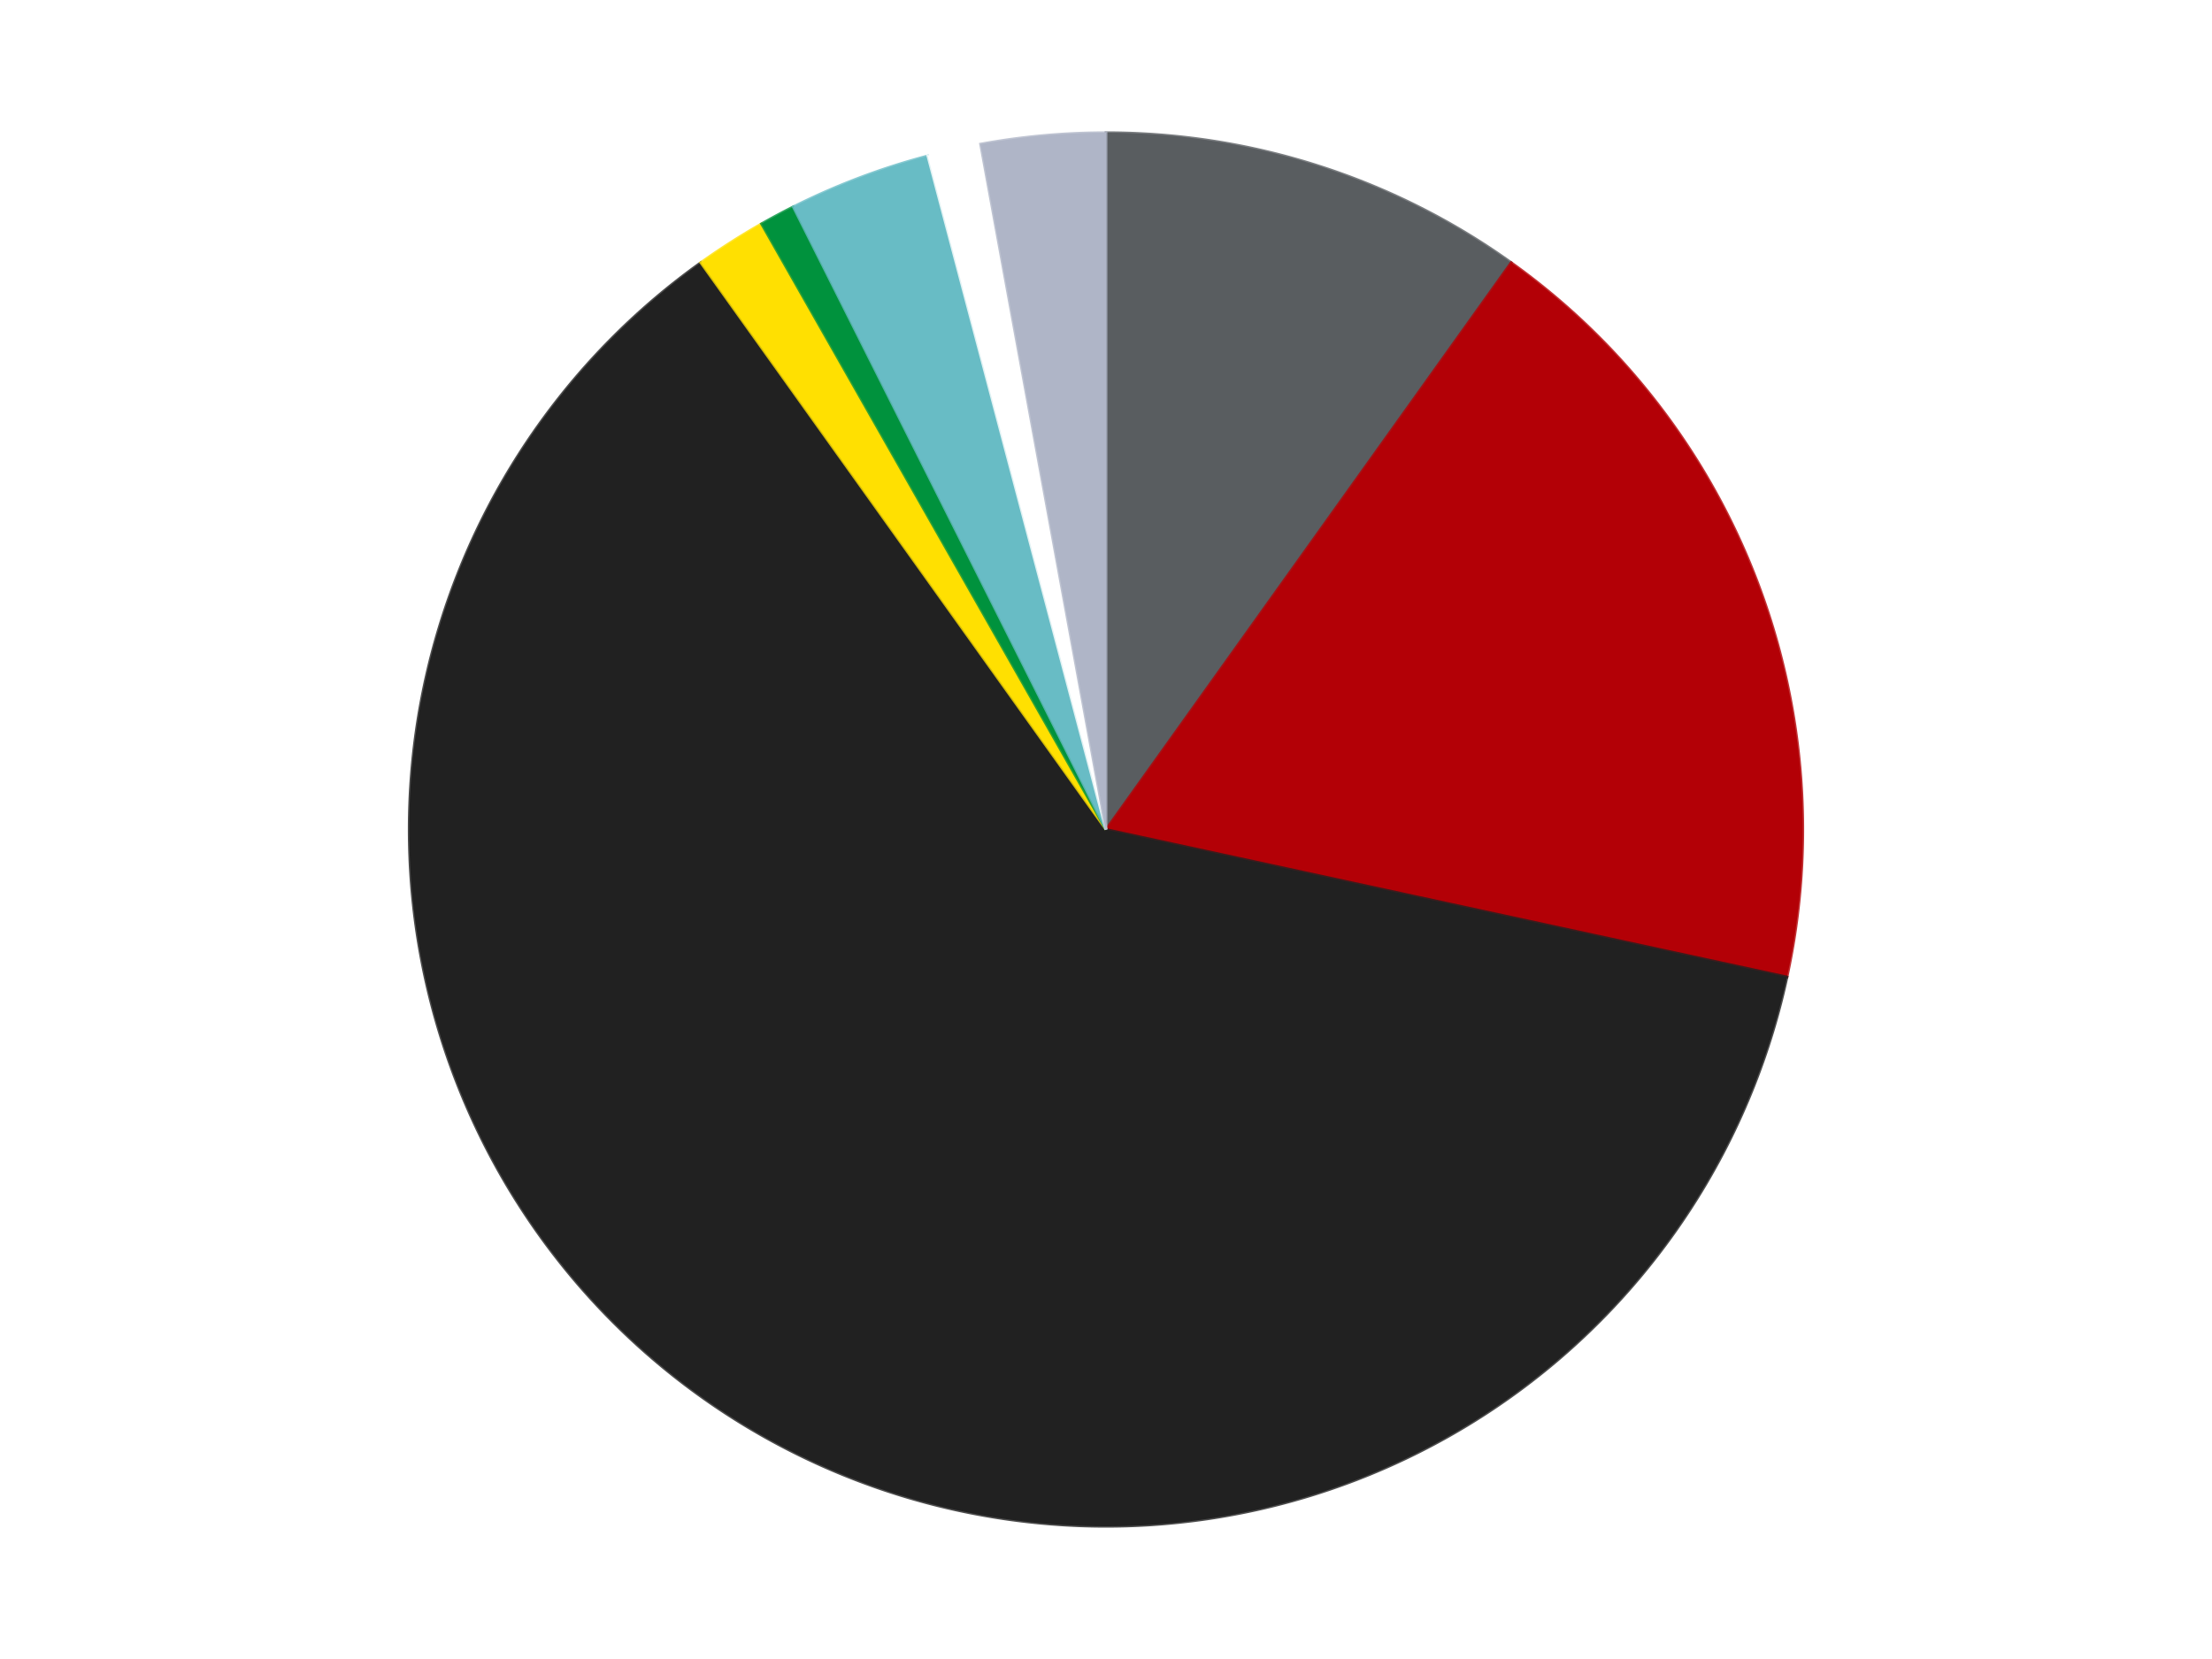 <?xml version='1.0' encoding='utf-8'?>
<svg xmlns="http://www.w3.org/2000/svg" xmlns:xlink="http://www.w3.org/1999/xlink" id="chart-c43aef5c-187e-47fd-85bb-91f093643b64" class="pygal-chart" viewBox="0 0 800 600"><!--Generated with pygal 3.0.4 (lxml) ©Kozea 2012-2016 on 2024-07-01--><!--http://pygal.org--><!--http://github.com/Kozea/pygal--><defs><style type="text/css">#chart-c43aef5c-187e-47fd-85bb-91f093643b64{-webkit-user-select:none;-webkit-font-smoothing:antialiased;font-family:Consolas,"Liberation Mono",Menlo,Courier,monospace}#chart-c43aef5c-187e-47fd-85bb-91f093643b64 .title{font-family:Consolas,"Liberation Mono",Menlo,Courier,monospace;font-size:16px}#chart-c43aef5c-187e-47fd-85bb-91f093643b64 .legends .legend text{font-family:Consolas,"Liberation Mono",Menlo,Courier,monospace;font-size:14px}#chart-c43aef5c-187e-47fd-85bb-91f093643b64 .axis text{font-family:Consolas,"Liberation Mono",Menlo,Courier,monospace;font-size:10px}#chart-c43aef5c-187e-47fd-85bb-91f093643b64 .axis text.major{font-family:Consolas,"Liberation Mono",Menlo,Courier,monospace;font-size:10px}#chart-c43aef5c-187e-47fd-85bb-91f093643b64 .text-overlay text.value{font-family:Consolas,"Liberation Mono",Menlo,Courier,monospace;font-size:16px}#chart-c43aef5c-187e-47fd-85bb-91f093643b64 .text-overlay text.label{font-family:Consolas,"Liberation Mono",Menlo,Courier,monospace;font-size:10px}#chart-c43aef5c-187e-47fd-85bb-91f093643b64 .tooltip{font-family:Consolas,"Liberation Mono",Menlo,Courier,monospace;font-size:14px}#chart-c43aef5c-187e-47fd-85bb-91f093643b64 text.no_data{font-family:Consolas,"Liberation Mono",Menlo,Courier,monospace;font-size:64px}
#chart-c43aef5c-187e-47fd-85bb-91f093643b64{background-color:transparent}#chart-c43aef5c-187e-47fd-85bb-91f093643b64 path,#chart-c43aef5c-187e-47fd-85bb-91f093643b64 line,#chart-c43aef5c-187e-47fd-85bb-91f093643b64 rect,#chart-c43aef5c-187e-47fd-85bb-91f093643b64 circle{-webkit-transition:150ms;-moz-transition:150ms;transition:150ms}#chart-c43aef5c-187e-47fd-85bb-91f093643b64 .graph &gt; .background{fill:transparent}#chart-c43aef5c-187e-47fd-85bb-91f093643b64 .plot &gt; .background{fill:transparent}#chart-c43aef5c-187e-47fd-85bb-91f093643b64 .graph{fill:rgba(0,0,0,.87)}#chart-c43aef5c-187e-47fd-85bb-91f093643b64 text.no_data{fill:rgba(0,0,0,1)}#chart-c43aef5c-187e-47fd-85bb-91f093643b64 .title{fill:rgba(0,0,0,1)}#chart-c43aef5c-187e-47fd-85bb-91f093643b64 .legends .legend text{fill:rgba(0,0,0,.87)}#chart-c43aef5c-187e-47fd-85bb-91f093643b64 .legends .legend:hover text{fill:rgba(0,0,0,1)}#chart-c43aef5c-187e-47fd-85bb-91f093643b64 .axis .line{stroke:rgba(0,0,0,1)}#chart-c43aef5c-187e-47fd-85bb-91f093643b64 .axis .guide.line{stroke:rgba(0,0,0,.54)}#chart-c43aef5c-187e-47fd-85bb-91f093643b64 .axis .major.line{stroke:rgba(0,0,0,.87)}#chart-c43aef5c-187e-47fd-85bb-91f093643b64 .axis text.major{fill:rgba(0,0,0,1)}#chart-c43aef5c-187e-47fd-85bb-91f093643b64 .axis.y .guides:hover .guide.line,#chart-c43aef5c-187e-47fd-85bb-91f093643b64 .line-graph .axis.x .guides:hover .guide.line,#chart-c43aef5c-187e-47fd-85bb-91f093643b64 .stackedline-graph .axis.x .guides:hover .guide.line,#chart-c43aef5c-187e-47fd-85bb-91f093643b64 .xy-graph .axis.x .guides:hover .guide.line{stroke:rgba(0,0,0,1)}#chart-c43aef5c-187e-47fd-85bb-91f093643b64 .axis .guides:hover text{fill:rgba(0,0,0,1)}#chart-c43aef5c-187e-47fd-85bb-91f093643b64 .reactive{fill-opacity:1.0;stroke-opacity:.8;stroke-width:1}#chart-c43aef5c-187e-47fd-85bb-91f093643b64 .ci{stroke:rgba(0,0,0,.87)}#chart-c43aef5c-187e-47fd-85bb-91f093643b64 .reactive.active,#chart-c43aef5c-187e-47fd-85bb-91f093643b64 .active .reactive{fill-opacity:0.6;stroke-opacity:.9;stroke-width:4}#chart-c43aef5c-187e-47fd-85bb-91f093643b64 .ci .reactive.active{stroke-width:1.5}#chart-c43aef5c-187e-47fd-85bb-91f093643b64 .series text{fill:rgba(0,0,0,1)}#chart-c43aef5c-187e-47fd-85bb-91f093643b64 .tooltip rect{fill:transparent;stroke:rgba(0,0,0,1);-webkit-transition:opacity 150ms;-moz-transition:opacity 150ms;transition:opacity 150ms}#chart-c43aef5c-187e-47fd-85bb-91f093643b64 .tooltip .label{fill:rgba(0,0,0,.87)}#chart-c43aef5c-187e-47fd-85bb-91f093643b64 .tooltip .label{fill:rgba(0,0,0,.87)}#chart-c43aef5c-187e-47fd-85bb-91f093643b64 .tooltip .legend{font-size:.8em;fill:rgba(0,0,0,.54)}#chart-c43aef5c-187e-47fd-85bb-91f093643b64 .tooltip .x_label{font-size:.6em;fill:rgba(0,0,0,1)}#chart-c43aef5c-187e-47fd-85bb-91f093643b64 .tooltip .xlink{font-size:.5em;text-decoration:underline}#chart-c43aef5c-187e-47fd-85bb-91f093643b64 .tooltip .value{font-size:1.5em}#chart-c43aef5c-187e-47fd-85bb-91f093643b64 .bound{font-size:.5em}#chart-c43aef5c-187e-47fd-85bb-91f093643b64 .max-value{font-size:.75em;fill:rgba(0,0,0,.54)}#chart-c43aef5c-187e-47fd-85bb-91f093643b64 .map-element{fill:transparent;stroke:rgba(0,0,0,.54) !important}#chart-c43aef5c-187e-47fd-85bb-91f093643b64 .map-element .reactive{fill-opacity:inherit;stroke-opacity:inherit}#chart-c43aef5c-187e-47fd-85bb-91f093643b64 .color-0,#chart-c43aef5c-187e-47fd-85bb-91f093643b64 .color-0 a:visited{stroke:#F44336;fill:#F44336}#chart-c43aef5c-187e-47fd-85bb-91f093643b64 .color-1,#chart-c43aef5c-187e-47fd-85bb-91f093643b64 .color-1 a:visited{stroke:#3F51B5;fill:#3F51B5}#chart-c43aef5c-187e-47fd-85bb-91f093643b64 .color-2,#chart-c43aef5c-187e-47fd-85bb-91f093643b64 .color-2 a:visited{stroke:#009688;fill:#009688}#chart-c43aef5c-187e-47fd-85bb-91f093643b64 .color-3,#chart-c43aef5c-187e-47fd-85bb-91f093643b64 .color-3 a:visited{stroke:#FFC107;fill:#FFC107}#chart-c43aef5c-187e-47fd-85bb-91f093643b64 .color-4,#chart-c43aef5c-187e-47fd-85bb-91f093643b64 .color-4 a:visited{stroke:#FF5722;fill:#FF5722}#chart-c43aef5c-187e-47fd-85bb-91f093643b64 .color-5,#chart-c43aef5c-187e-47fd-85bb-91f093643b64 .color-5 a:visited{stroke:#9C27B0;fill:#9C27B0}#chart-c43aef5c-187e-47fd-85bb-91f093643b64 .color-6,#chart-c43aef5c-187e-47fd-85bb-91f093643b64 .color-6 a:visited{stroke:#03A9F4;fill:#03A9F4}#chart-c43aef5c-187e-47fd-85bb-91f093643b64 .color-7,#chart-c43aef5c-187e-47fd-85bb-91f093643b64 .color-7 a:visited{stroke:#8BC34A;fill:#8BC34A}#chart-c43aef5c-187e-47fd-85bb-91f093643b64 .text-overlay .color-0 text{fill:black}#chart-c43aef5c-187e-47fd-85bb-91f093643b64 .text-overlay .color-1 text{fill:black}#chart-c43aef5c-187e-47fd-85bb-91f093643b64 .text-overlay .color-2 text{fill:black}#chart-c43aef5c-187e-47fd-85bb-91f093643b64 .text-overlay .color-3 text{fill:black}#chart-c43aef5c-187e-47fd-85bb-91f093643b64 .text-overlay .color-4 text{fill:black}#chart-c43aef5c-187e-47fd-85bb-91f093643b64 .text-overlay .color-5 text{fill:black}#chart-c43aef5c-187e-47fd-85bb-91f093643b64 .text-overlay .color-6 text{fill:black}#chart-c43aef5c-187e-47fd-85bb-91f093643b64 .text-overlay .color-7 text{fill:black}
#chart-c43aef5c-187e-47fd-85bb-91f093643b64 text.no_data{text-anchor:middle}#chart-c43aef5c-187e-47fd-85bb-91f093643b64 .guide.line{fill:none}#chart-c43aef5c-187e-47fd-85bb-91f093643b64 .centered{text-anchor:middle}#chart-c43aef5c-187e-47fd-85bb-91f093643b64 .title{text-anchor:middle}#chart-c43aef5c-187e-47fd-85bb-91f093643b64 .legends .legend text{fill-opacity:1}#chart-c43aef5c-187e-47fd-85bb-91f093643b64 .axis.x text{text-anchor:middle}#chart-c43aef5c-187e-47fd-85bb-91f093643b64 .axis.x:not(.web) text[transform]{text-anchor:start}#chart-c43aef5c-187e-47fd-85bb-91f093643b64 .axis.x:not(.web) text[transform].backwards{text-anchor:end}#chart-c43aef5c-187e-47fd-85bb-91f093643b64 .axis.y text{text-anchor:end}#chart-c43aef5c-187e-47fd-85bb-91f093643b64 .axis.y text[transform].backwards{text-anchor:start}#chart-c43aef5c-187e-47fd-85bb-91f093643b64 .axis.y2 text{text-anchor:start}#chart-c43aef5c-187e-47fd-85bb-91f093643b64 .axis.y2 text[transform].backwards{text-anchor:end}#chart-c43aef5c-187e-47fd-85bb-91f093643b64 .axis .guide.line{stroke-dasharray:4,4;stroke:black}#chart-c43aef5c-187e-47fd-85bb-91f093643b64 .axis .major.guide.line{stroke-dasharray:6,6;stroke:black}#chart-c43aef5c-187e-47fd-85bb-91f093643b64 .horizontal .axis.y .guide.line,#chart-c43aef5c-187e-47fd-85bb-91f093643b64 .horizontal .axis.y2 .guide.line,#chart-c43aef5c-187e-47fd-85bb-91f093643b64 .vertical .axis.x .guide.line{opacity:0}#chart-c43aef5c-187e-47fd-85bb-91f093643b64 .horizontal .axis.always_show .guide.line,#chart-c43aef5c-187e-47fd-85bb-91f093643b64 .vertical .axis.always_show .guide.line{opacity:1 !important}#chart-c43aef5c-187e-47fd-85bb-91f093643b64 .axis.y .guides:hover .guide.line,#chart-c43aef5c-187e-47fd-85bb-91f093643b64 .axis.y2 .guides:hover .guide.line,#chart-c43aef5c-187e-47fd-85bb-91f093643b64 .axis.x .guides:hover .guide.line{opacity:1}#chart-c43aef5c-187e-47fd-85bb-91f093643b64 .axis .guides:hover text{opacity:1}#chart-c43aef5c-187e-47fd-85bb-91f093643b64 .nofill{fill:none}#chart-c43aef5c-187e-47fd-85bb-91f093643b64 .subtle-fill{fill-opacity:.2}#chart-c43aef5c-187e-47fd-85bb-91f093643b64 .dot{stroke-width:1px;fill-opacity:1;stroke-opacity:1}#chart-c43aef5c-187e-47fd-85bb-91f093643b64 .dot.active{stroke-width:5px}#chart-c43aef5c-187e-47fd-85bb-91f093643b64 .dot.negative{fill:transparent}#chart-c43aef5c-187e-47fd-85bb-91f093643b64 text,#chart-c43aef5c-187e-47fd-85bb-91f093643b64 tspan{stroke:none !important}#chart-c43aef5c-187e-47fd-85bb-91f093643b64 .series text.active{opacity:1}#chart-c43aef5c-187e-47fd-85bb-91f093643b64 .tooltip rect{fill-opacity:.95;stroke-width:.5}#chart-c43aef5c-187e-47fd-85bb-91f093643b64 .tooltip text{fill-opacity:1}#chart-c43aef5c-187e-47fd-85bb-91f093643b64 .showable{visibility:hidden}#chart-c43aef5c-187e-47fd-85bb-91f093643b64 .showable.shown{visibility:visible}#chart-c43aef5c-187e-47fd-85bb-91f093643b64 .gauge-background{fill:rgba(229,229,229,1);stroke:none}#chart-c43aef5c-187e-47fd-85bb-91f093643b64 .bg-lines{stroke:transparent;stroke-width:2px}</style><script type="text/javascript">window.pygal = window.pygal || {};window.pygal.config = window.pygal.config || {};window.pygal.config['c43aef5c-187e-47fd-85bb-91f093643b64'] = {"allow_interruptions": false, "box_mode": "extremes", "classes": ["pygal-chart"], "css": ["file://style.css", "file://graph.css"], "defs": [], "disable_xml_declaration": false, "dots_size": 2.5, "dynamic_print_values": false, "explicit_size": false, "fill": false, "force_uri_protocol": "https", "formatter": null, "half_pie": false, "height": 600, "include_x_axis": false, "inner_radius": 0, "interpolate": null, "interpolation_parameters": {}, "interpolation_precision": 250, "inverse_y_axis": false, "js": ["//kozea.github.io/pygal.js/2.0.x/pygal-tooltips.min.js"], "legend_at_bottom": false, "legend_at_bottom_columns": null, "legend_box_size": 12, "logarithmic": false, "margin": 20, "margin_bottom": null, "margin_left": null, "margin_right": null, "margin_top": null, "max_scale": 16, "min_scale": 4, "missing_value_fill_truncation": "x", "no_data_text": "No data", "no_prefix": false, "order_min": null, "pretty_print": false, "print_labels": false, "print_values": false, "print_values_position": "center", "print_zeroes": true, "range": null, "rounded_bars": null, "secondary_range": null, "show_dots": true, "show_legend": false, "show_minor_x_labels": true, "show_minor_y_labels": true, "show_only_major_dots": false, "show_x_guides": false, "show_x_labels": true, "show_y_guides": true, "show_y_labels": true, "spacing": 10, "stack_from_top": false, "strict": false, "stroke": true, "stroke_style": null, "style": {"background": "transparent", "ci_colors": [], "colors": ["#F44336", "#3F51B5", "#009688", "#FFC107", "#FF5722", "#9C27B0", "#03A9F4", "#8BC34A", "#FF9800", "#E91E63", "#2196F3", "#4CAF50", "#FFEB3B", "#673AB7", "#00BCD4", "#CDDC39", "#9E9E9E", "#607D8B"], "dot_opacity": "1", "font_family": "Consolas, \"Liberation Mono\", Menlo, Courier, monospace", "foreground": "rgba(0, 0, 0, .87)", "foreground_strong": "rgba(0, 0, 0, 1)", "foreground_subtle": "rgba(0, 0, 0, .54)", "guide_stroke_color": "black", "guide_stroke_dasharray": "4,4", "label_font_family": "Consolas, \"Liberation Mono\", Menlo, Courier, monospace", "label_font_size": 10, "legend_font_family": "Consolas, \"Liberation Mono\", Menlo, Courier, monospace", "legend_font_size": 14, "major_guide_stroke_color": "black", "major_guide_stroke_dasharray": "6,6", "major_label_font_family": "Consolas, \"Liberation Mono\", Menlo, Courier, monospace", "major_label_font_size": 10, "no_data_font_family": "Consolas, \"Liberation Mono\", Menlo, Courier, monospace", "no_data_font_size": 64, "opacity": "1.0", "opacity_hover": "0.6", "plot_background": "transparent", "stroke_opacity": ".8", "stroke_opacity_hover": ".9", "stroke_width": "1", "stroke_width_hover": "4", "title_font_family": "Consolas, \"Liberation Mono\", Menlo, Courier, monospace", "title_font_size": 16, "tooltip_font_family": "Consolas, \"Liberation Mono\", Menlo, Courier, monospace", "tooltip_font_size": 14, "transition": "150ms", "value_background": "rgba(229, 229, 229, 1)", "value_colors": [], "value_font_family": "Consolas, \"Liberation Mono\", Menlo, Courier, monospace", "value_font_size": 16, "value_label_font_family": "Consolas, \"Liberation Mono\", Menlo, Courier, monospace", "value_label_font_size": 10}, "title": null, "tooltip_border_radius": 0, "tooltip_fancy_mode": true, "truncate_label": null, "truncate_legend": null, "width": 800, "x_label_rotation": 0, "x_labels": null, "x_labels_major": null, "x_labels_major_count": null, "x_labels_major_every": null, "x_title": null, "xrange": null, "y_label_rotation": 0, "y_labels": null, "y_labels_major": null, "y_labels_major_count": null, "y_labels_major_every": null, "y_title": null, "zero": 0, "legends": ["Dark Bluish Gray", "Red", "Black", "Yellow", "Green", "Trans-Light Blue", "White", "Light Bluish Gray"]}</script><script type="text/javascript" xlink:href="https://kozea.github.io/pygal.js/2.0.x/pygal-tooltips.min.js"/></defs><title>Pygal</title><g class="graph pie-graph vertical"><rect x="0" y="0" width="800" height="600" class="background"/><g transform="translate(20, 20)" class="plot"><rect x="0" y="0" width="760" height="560" class="background"/><g class="series serie-0 color-0"><g class="slices"><g class="slice" style="fill: #595D60; stroke: #595D60"><path d="M380 28 A252 252 0 0 1 526.536 74.985 L380 280 A0 0 0 0 0 380 280 z" class="slice reactive tooltip-trigger"/><desc class="value">24</desc><desc class="x centered">418.4710757095842</desc><desc class="y centered">160.01676644735966</desc></g></g></g><g class="series serie-1 color-1"><g class="slices"><g class="slice" style="fill: #B30006; stroke: #B30006"><path d="M526.536 74.985 A252 252 0 0 1 626.288 333.349 L380 280 A0 0 0 0 0 380 280 z" class="slice reactive tooltip-trigger"/><desc class="value">45</desc><desc class="x centered">497.5433467962321</desc><desc class="y centered">234.61760667460646</desc></g></g></g><g class="series serie-2 color-2"><g class="slices"><g class="slice" style="fill: #212121; stroke: #212121"><path d="M626.288 333.349 A252 252 0 1 1 233.464 74.985 L380 280 A0 0 0 1 0 380 280 z" class="slice reactive tooltip-trigger"/><desc class="value">150</desc><desc class="x centered">310.7618687630785</desc><desc class="y centered">385.27146423803003</desc></g></g></g><g class="series serie-3 color-3"><g class="slices"><g class="slice" style="fill: #FFE001; stroke: #FFE001"><path d="M233.464 74.985 A252 252 0 0 1 255.413 60.952 L380 280 A0 0 0 0 0 380 280 z" class="slice reactive tooltip-trigger"/><desc class="value">4</desc><desc class="x centered">312.12860498666635</desc><desc class="y centered">173.84222242838717</desc></g></g></g><g class="series serie-4 color-4"><g class="slices"><g class="slice" style="fill: #00923D; stroke: #00923D"><path d="M255.413 60.952 A252 252 0 0 1 266.903 54.805 L380 280 A0 0 0 0 0 380 280 z" class="slice reactive tooltip-trigger"/><desc class="value">2</desc><desc class="x centered">320.55912142167205</desc><desc class="y centered">168.90192641707745</desc></g></g></g><g class="series serie-5 color-5"><g class="slices"><g class="slice" style="fill: #68BCC5; stroke: #68BCC5"><path d="M266.903 54.805 A252 252 0 0 1 315.565 36.377 L380 280 A0 0 0 0 0 380 280 z" class="slice reactive tooltip-trigger"/><desc class="value">8</desc><desc class="x centered">335.3783711815439</desc><desc class="y centered">162.16575098220412</desc></g></g></g><g class="series serie-6 color-6"><g class="slices"><g class="slice" style="fill: #FFFFFF; stroke: #FFFFFF"><path d="M315.565 36.377 A252 252 0 0 1 334.637 32.116 L380 280 A0 0 0 0 0 380 280 z" class="slice reactive tooltip-trigger"/><desc class="value">3</desc><desc class="x centered">352.5298492437023</desc><desc class="y centered">157.03093552675017</desc></g></g></g><g class="series serie-7 color-7"><g class="slices"><g class="slice" style="fill: #AFB5C7; stroke: #AFB5C7"><path d="M334.637 32.116 A252 252 0 0 1 380 28 L380 280 A0 0 0 0 0 380 280 z" class="slice reactive tooltip-trigger"/><desc class="value">7</desc><desc class="x centered">368.6127406716822</desc><desc class="y centered">154.51561720680283</desc></g></g></g></g><g class="titles"/><g transform="translate(20, 20)" class="plot overlay"><g class="series serie-0 color-0"/><g class="series serie-1 color-1"/><g class="series serie-2 color-2"/><g class="series serie-3 color-3"/><g class="series serie-4 color-4"/><g class="series serie-5 color-5"/><g class="series serie-6 color-6"/><g class="series serie-7 color-7"/></g><g transform="translate(20, 20)" class="plot text-overlay"><g class="series serie-0 color-0"/><g class="series serie-1 color-1"/><g class="series serie-2 color-2"/><g class="series serie-3 color-3"/><g class="series serie-4 color-4"/><g class="series serie-5 color-5"/><g class="series serie-6 color-6"/><g class="series serie-7 color-7"/></g><g transform="translate(20, 20)" class="plot tooltip-overlay"><g transform="translate(0 0)" style="opacity: 0" class="tooltip"><rect rx="0" ry="0" width="0" height="0" class="tooltip-box"/><g class="text"/></g></g></g></svg>